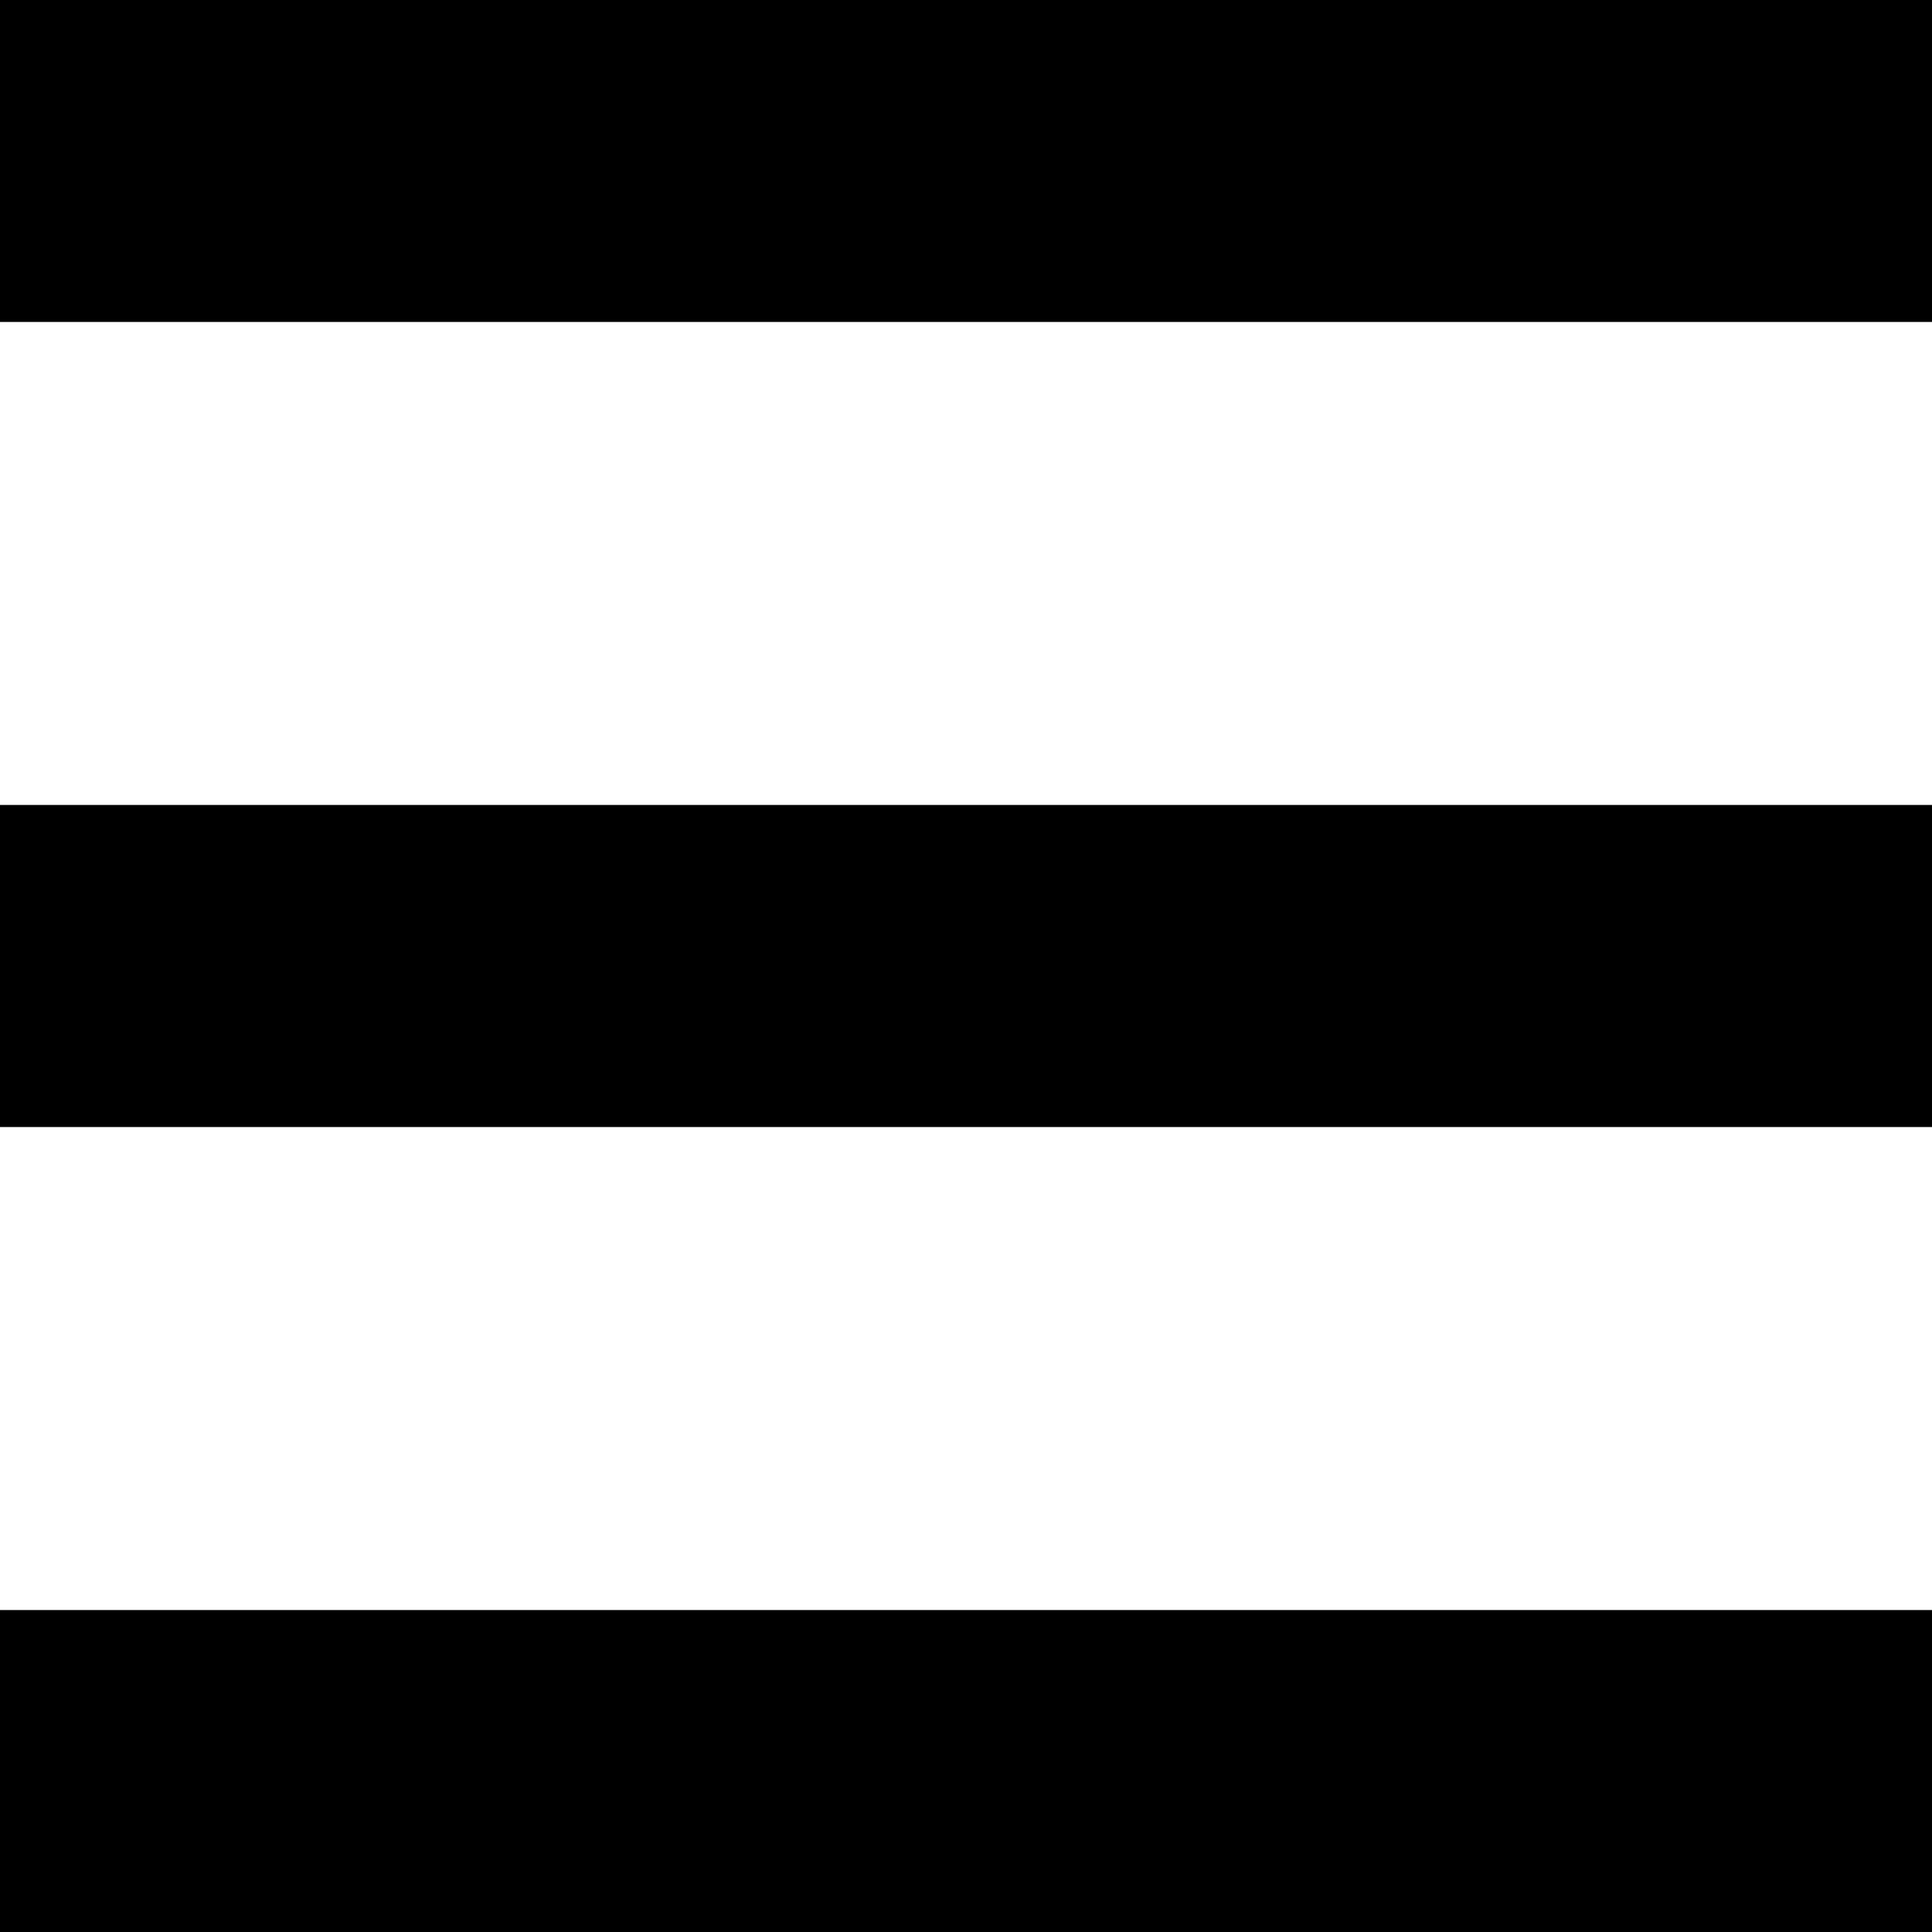 <?xml version="1.0" encoding="utf-8"?>
<svg xmlns="http://www.w3.org/2000/svg" fill="none" height="100%" overflow="visible" preserveAspectRatio="none" style="display: block;" viewBox="0 0 14 14" width="100%">
<path d="M0 0H14V2.333H0V0ZM0 5.833H14V8.167H0V5.833ZM0 11.667H14V14H0V11.667Z" fill="black" id="Vector"/>
</svg>